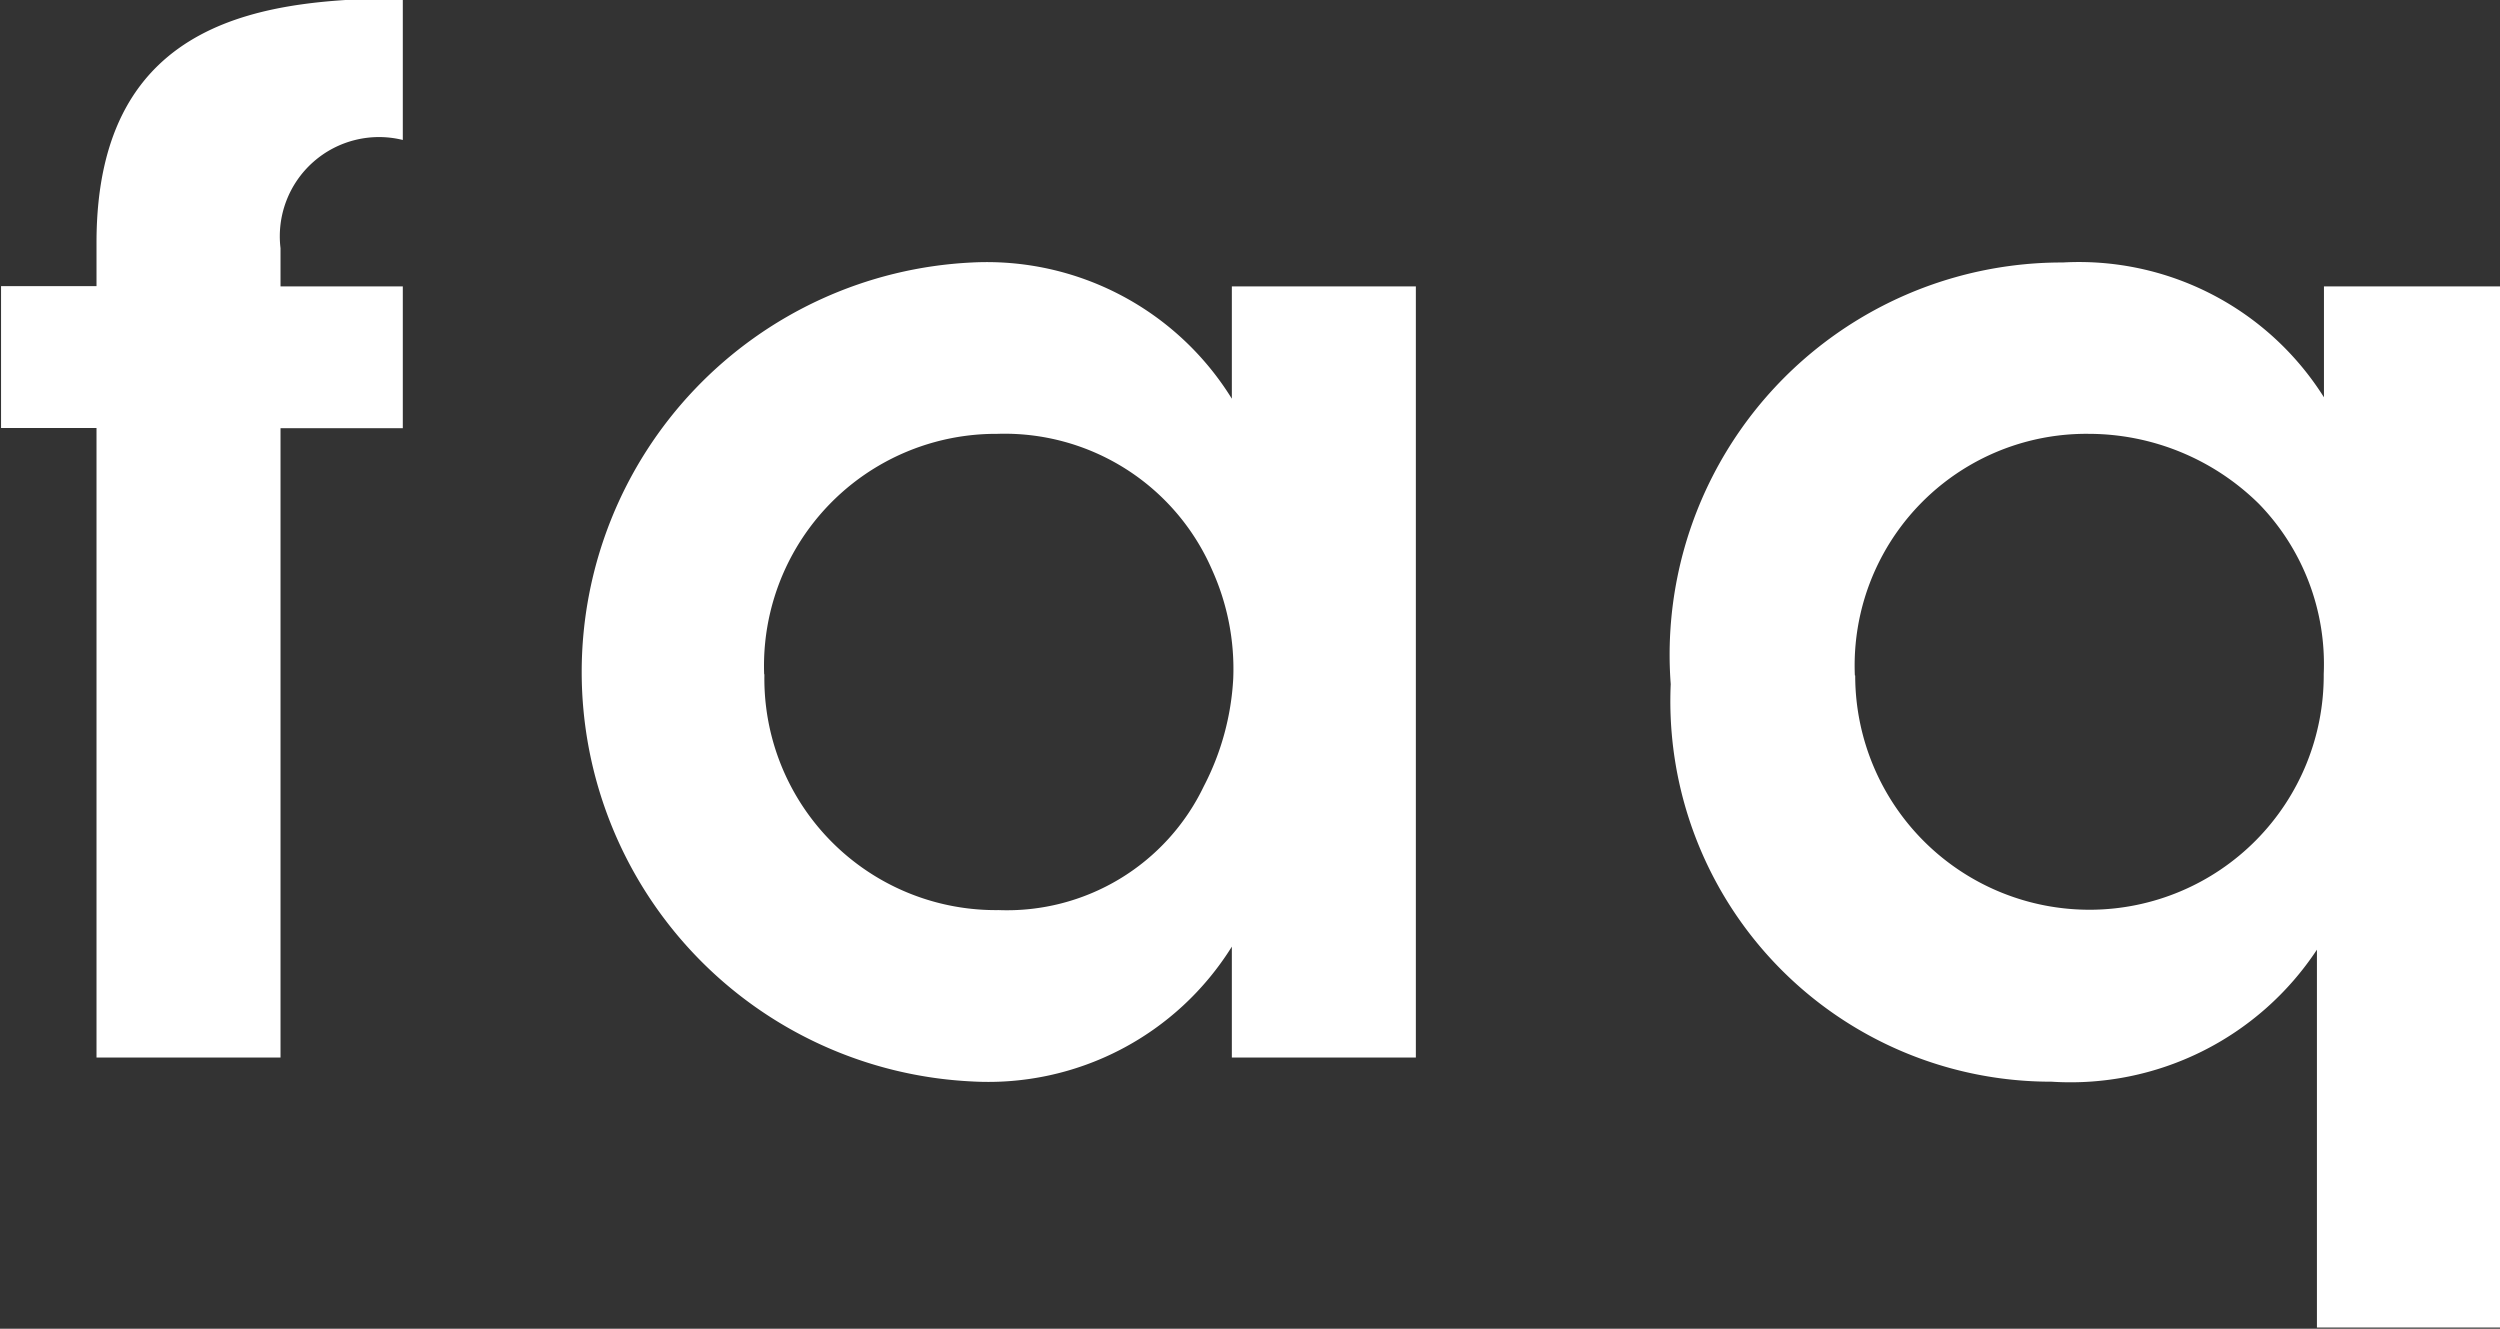 <svg xmlns="http://www.w3.org/2000/svg" width="21.344" height="11.344"><rect width="100%" height="100%" fill="#333333" stroke="none"/><defs><style>.cls-1 {
        fill: #fff;
        fill-rule: evenodd;
      }</style></defs><path id="h1_faq_en.svg" class="cls-1" d="M144.074,209.31h1.571v-5.373h1.044v-1.211h-1.044V202.4a0.847,0.847,0,0,1,1.044-.924v-1.211c-1.128.012-2.615,0.132-2.615,2.087v0.372h-0.815v1.211h0.815v5.373Zm11.264-6.584h-1.571v0.959a2.459,2.459,0,0,0-2.218-1.163,3.5,3.5,0,0,0,0,6.992,2.45,2.45,0,0,0,2.218-1.151v0.947h1.571v-6.584Zm-5.564,3.31a1.981,1.981,0,0,1,1.99-2.051,1.931,1.931,0,0,1,1.835,1.163,2.052,2.052,0,0,1,.18.924,2.252,2.252,0,0,1-.252.923,1.863,1.863,0,0,1-1.751,1.056,1.976,1.976,0,0,1-2-2v-0.012Zm14.828-3.31h-1.511v0.947a2.471,2.471,0,0,0-2.23-1.151,3.349,3.349,0,0,0-3.347,3.6,3.249,3.249,0,0,0,3.251,3.394,2.52,2.52,0,0,0,2.266-1.127v3.226H164.6v-8.887Zm-5.516,3.322a1.978,1.978,0,0,1,2-2.063,2.071,2.071,0,0,1,1.452.6,1.963,1.963,0,0,1,.551,1.451,2,2,0,0,1-4,.024v-0.012Z" transform="translate(-143.25 -200.281)"/></svg>